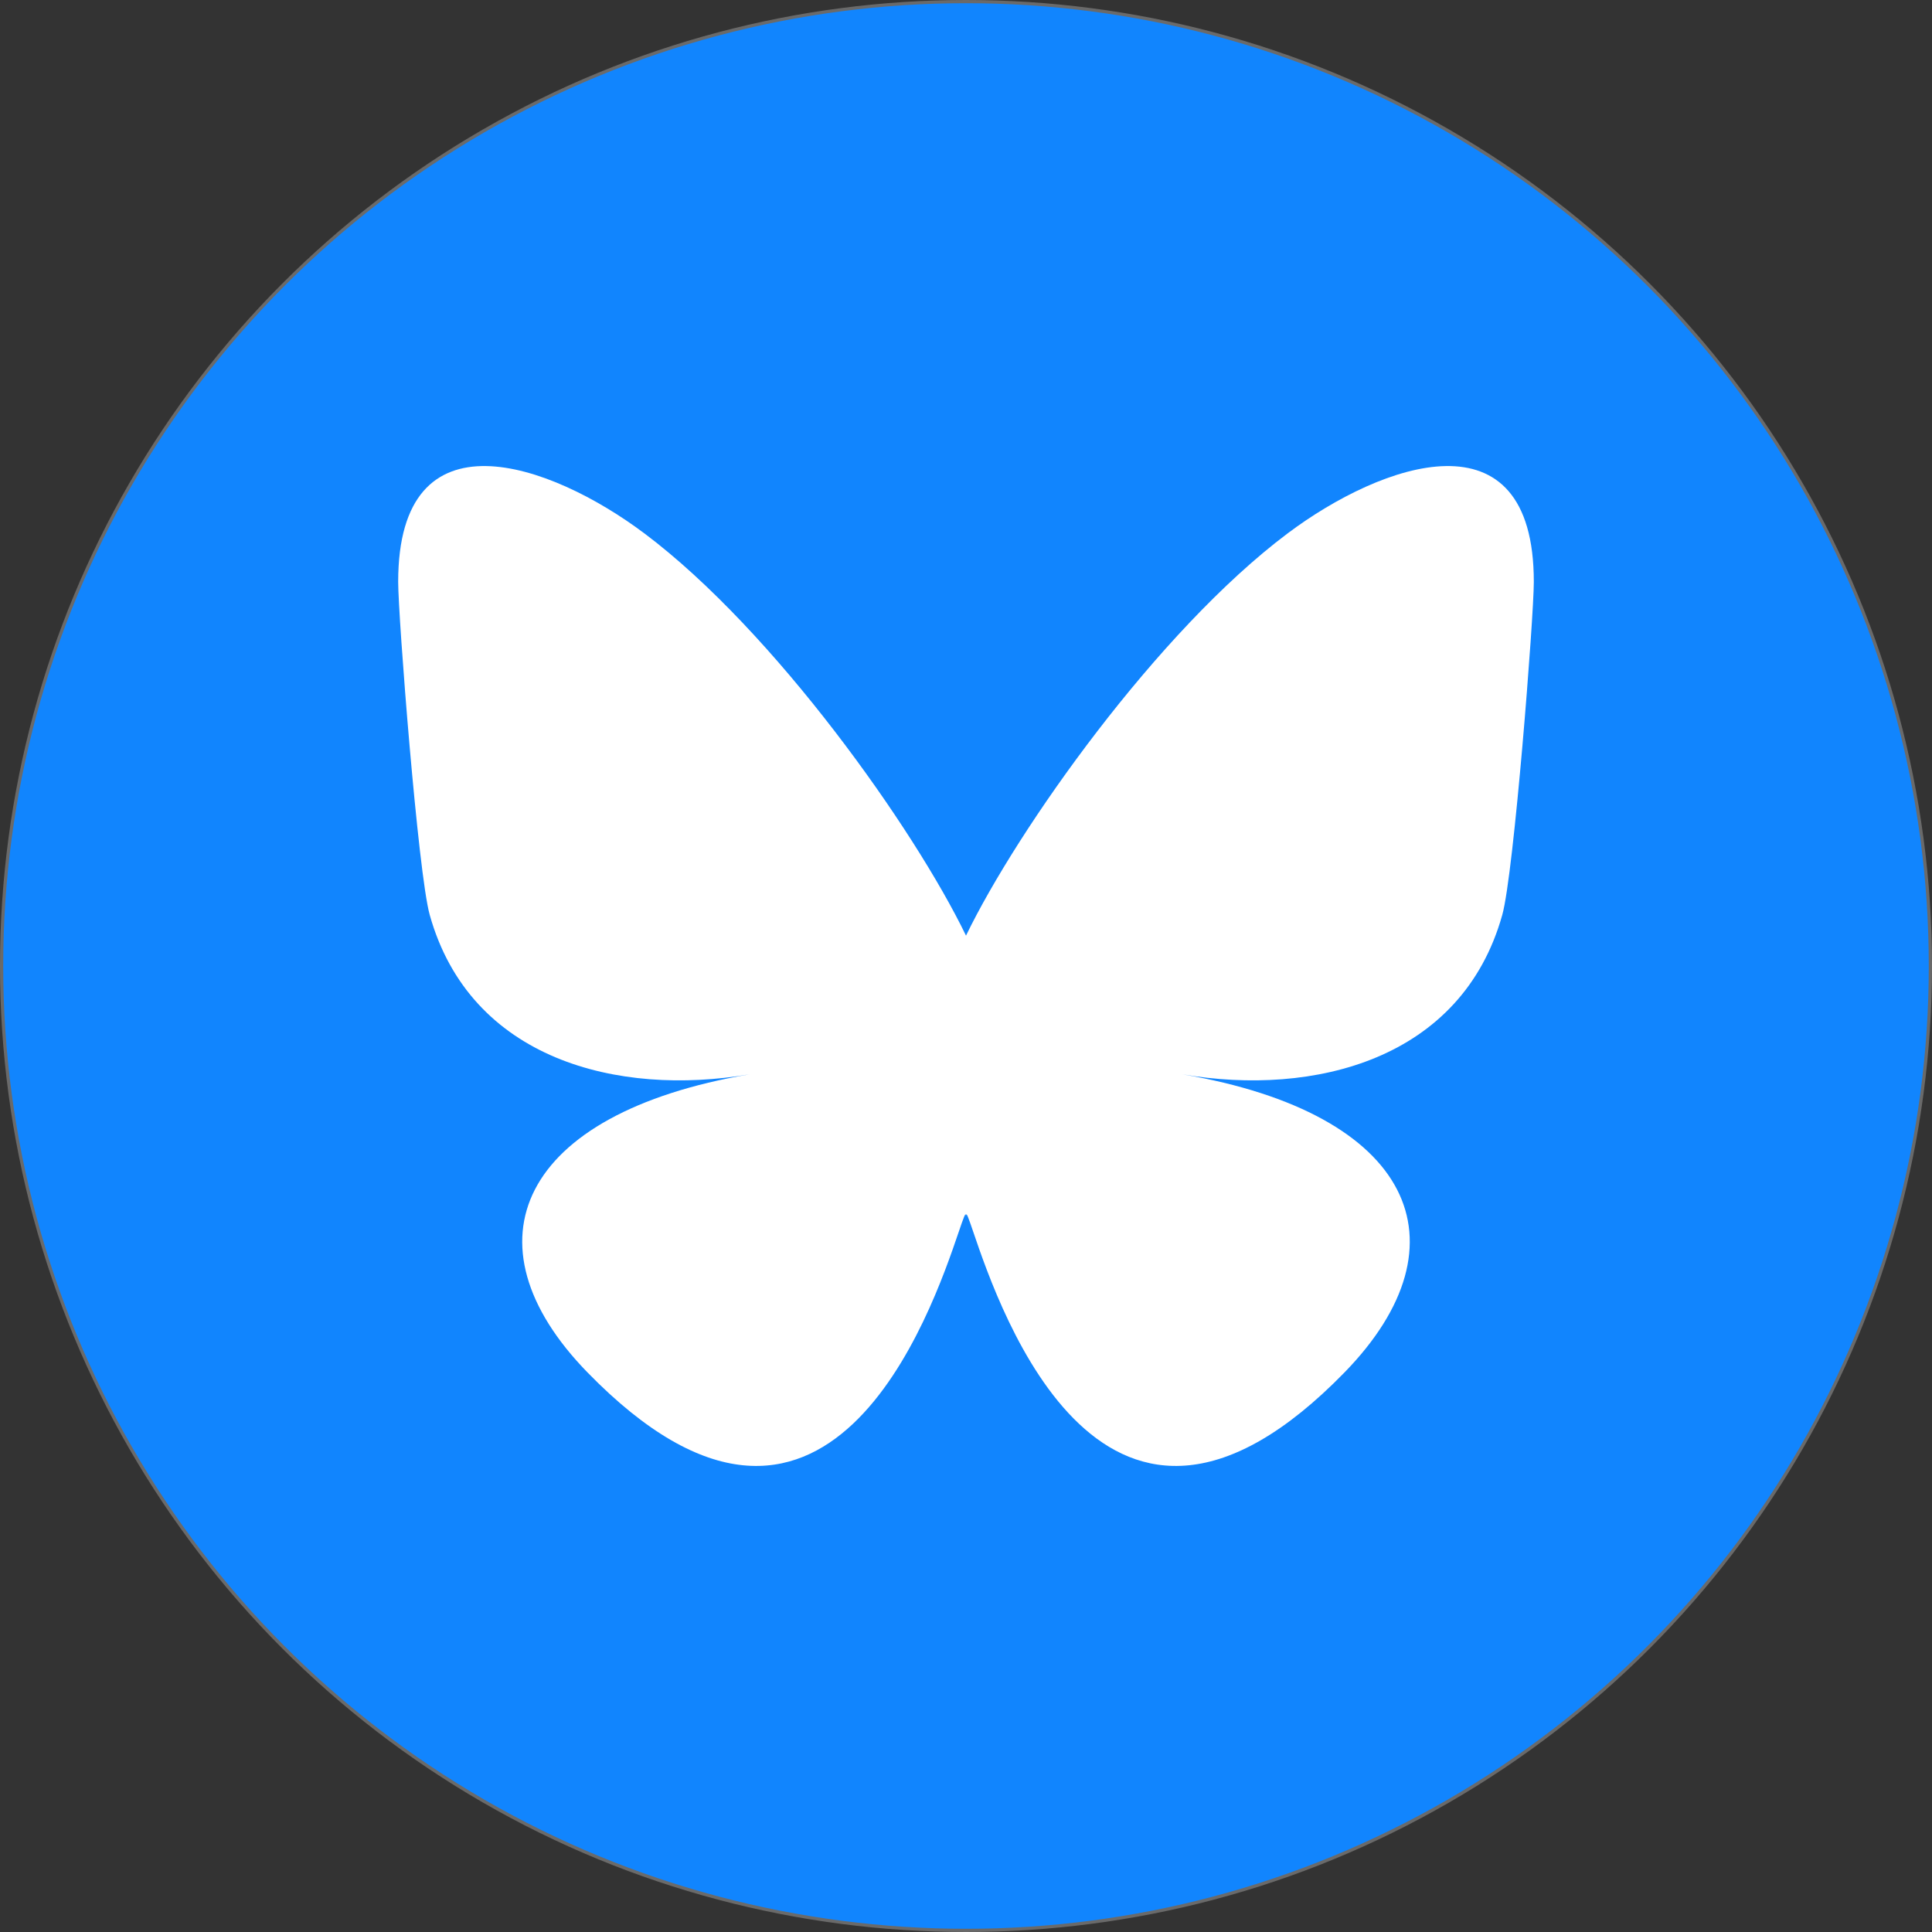 <?xml version="1.0" encoding="UTF-8" standalone="no"?>
<svg
   width="600"
   height="600"
   version="1.1"
   id="svg1"
   sodipodi:docname="Bluesky_Logo.svg"
   inkscape:version="1.3 (0e150ed6c4, 2023-07-21)"
   xmlns:inkscape="http://www.inkscape.org/namespaces/inkscape"
   xmlns:sodipodi="http://sodipodi.sourceforge.net/DTD/sodipodi-0.dtd"
   xmlns="http://www.w3.org/2000/svg"
   xmlns:svg="http://www.w3.org/2000/svg">
  <rect width="100%" height="100%" fill="#333333" stroke="none"/>
  <defs
     id="defs1" />
  <sodipodi:namedview
     id="namedview1"
     pagecolor="#ffffff"
     bordercolor="#666666"
     borderopacity="1.0"
     inkscape:showpageshadow="2"
     inkscape:pageopacity="0.0"
     inkscape:pagecheckerboard="true"
     inkscape:deskcolor="#d1d1d1"
     labelstyle="default"
     inkscape:zoom="0.39591309"
     inkscape:cx="900.45015"
     inkscape:cy="295.5194"
     inkscape:window-width="1542"
     inkscape:window-height="1250"
     inkscape:window-x="896"
     inkscape:window-y="60"
     inkscape:window-maximized="0"
     inkscape:current-layer="svg1" />
  <circle
     style="font-variation-settings:'wght' 700;fill:#1185fe;fill-rule:evenodd;stroke:#6a6a6a;stroke-width:1;stroke-linecap:round;fill-opacity:1"
     id="path2"
     cx="300"
     cy="300"
     r="299.5" />
  <path
     d="m 200.108,165.638 c 40.434,30.355 83.925,91.903 99.893,124.933 15.969,-33.028 59.458,-94.579 99.893,-124.933 29.175,-21.903 76.446,-38.851 76.446,15.077 0,10.77 -6.175,90.474 -9.797,103.414 -12.589,44.987 -58.462,56.461 -99.267,49.517 71.326,12.139 89.471,52.35 50.285,92.56 -74.421,76.367 -106.965,-19.161 -115.308,-43.639 -1.529,-4.487 -2.244,-6.587 -2.255,-4.802 -0.011,-1.785 -0.726,0.314 -2.255,4.802 -8.339,24.478 -40.882,120.008 -115.308,43.639 -39.186,-40.21 -21.042,-80.423 50.285,-92.56 -40.806,6.945 -86.68,-4.53 -99.267,-49.517 -3.622,-12.941 -9.797,-92.645 -9.797,-103.414 0,-53.928 47.272,-36.98 76.446,-15.077 z"
     fill="#1185fe"
     id="path1"
     style="fill:#ffffff;fill-opacity:1;stroke-width:1" />
</svg>
